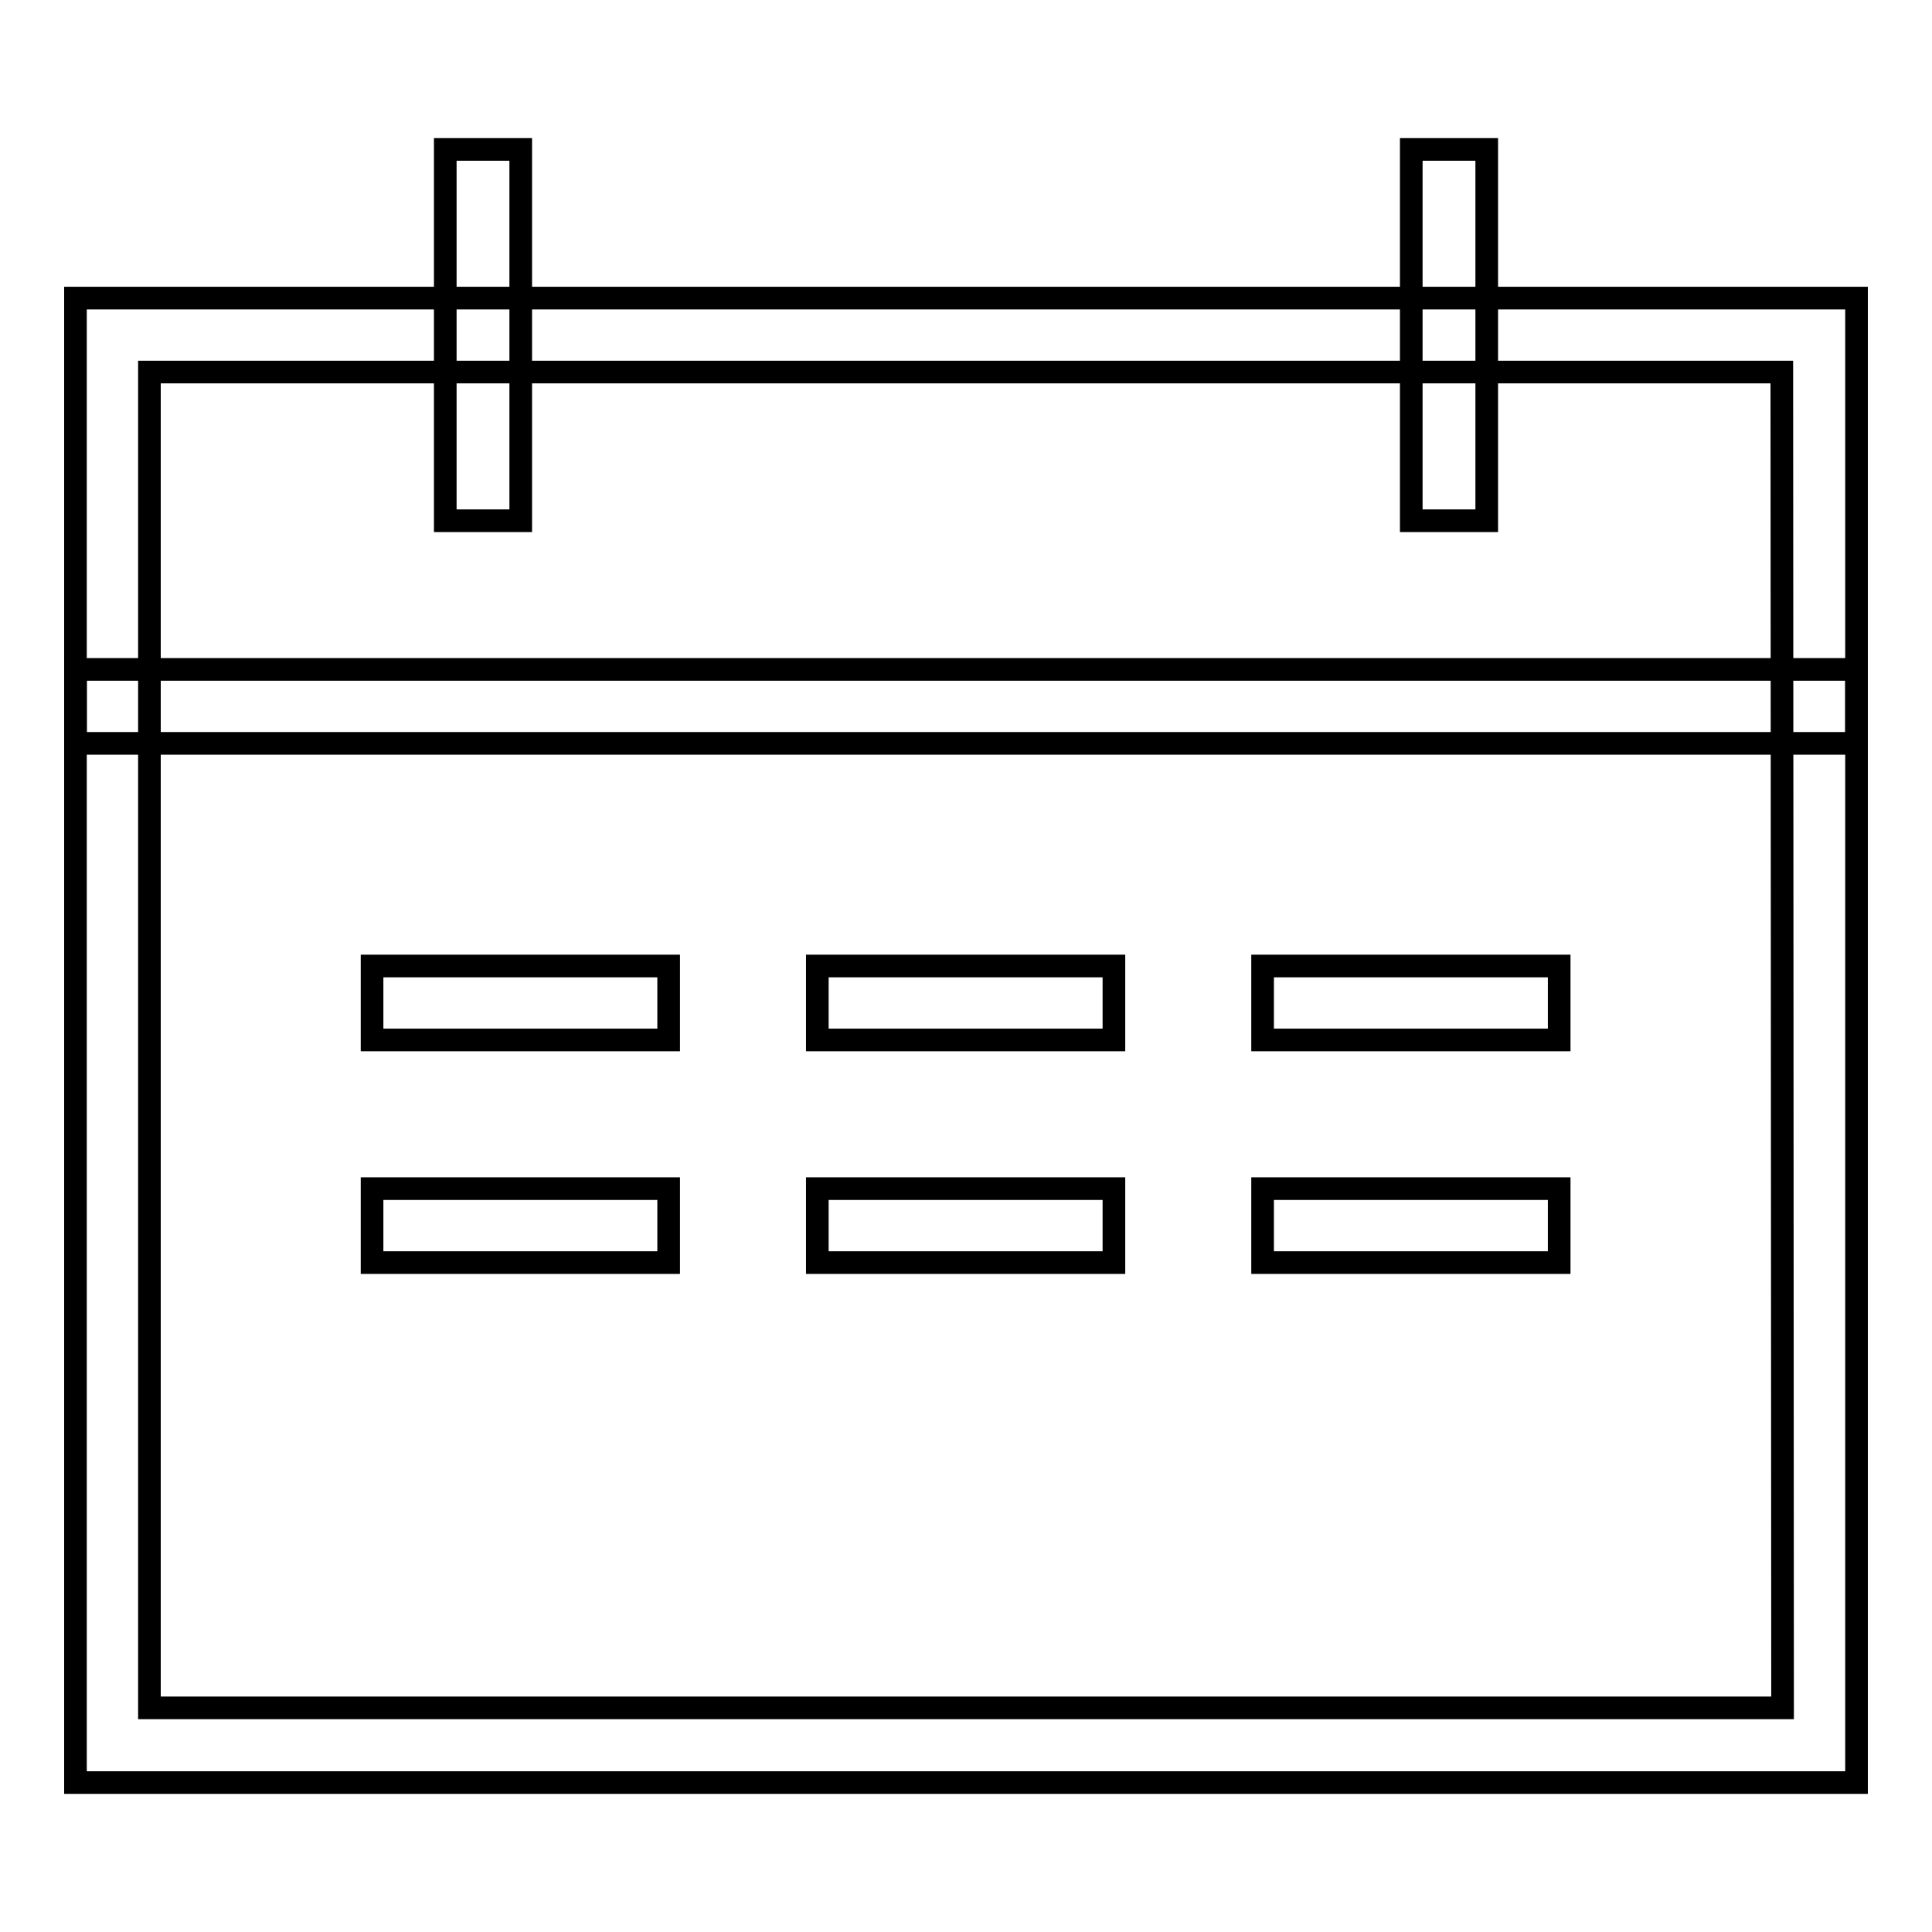 <?xml version="1.0" encoding="utf-8"?>
<!-- Svg Vector Icons : http://www.onlinewebfonts.com/icon -->
<!DOCTYPE svg PUBLIC "-//W3C//DTD SVG 1.1//EN" "http://www.w3.org/Graphics/SVG/1.1/DTD/svg11.dtd">
<svg version="1.1" xmlns="http://www.w3.org/2000/svg" xmlns:xlink="http://www.w3.org/1999/xlink" x="0px" y="0px" viewBox="0 0 256 256" enable-background="new 0 0 256 256" xml:space="preserve">
<g><g><path stroke-width="3" fill-opacity="0" stroke="#000000"  d="M10,39.5v196.7h236V39.5H10z M236.2,226.3H19.8v-177h216.3L236.2,226.3L236.2,226.3z"/><path stroke-width="3" fill-opacity="0" stroke="#000000"  d="M10,88.7h236v9.8H10V88.7L10,88.7z"/><path stroke-width="3" fill-opacity="0" stroke="#000000"  d="M49.3,128h39.3v9.8H49.3V128z"/><path stroke-width="3" fill-opacity="0" stroke="#000000"  d="M108.3,128h39.3v9.8h-39.3V128z"/><path stroke-width="3" fill-opacity="0" stroke="#000000"  d="M167.3,128h39.3v9.8h-39.3V128z"/><path stroke-width="3" fill-opacity="0" stroke="#000000"  d="M49.3,157.5h39.3v9.8H49.3V157.5z"/><path stroke-width="3" fill-opacity="0" stroke="#000000"  d="M108.3,157.5h39.3v9.8h-39.3V157.5z"/><path stroke-width="3" fill-opacity="0" stroke="#000000"  d="M167.3,157.5h39.3v9.8h-39.3V157.5z"/><path stroke-width="3" fill-opacity="0" stroke="#000000"  d="M59,19.8h10V69H59V19.8L59,19.8z"/><path stroke-width="3" fill-opacity="0" stroke="#000000"  d="M187,19.8h10V69h-10V19.8L187,19.8z"/></g></g>
</svg>